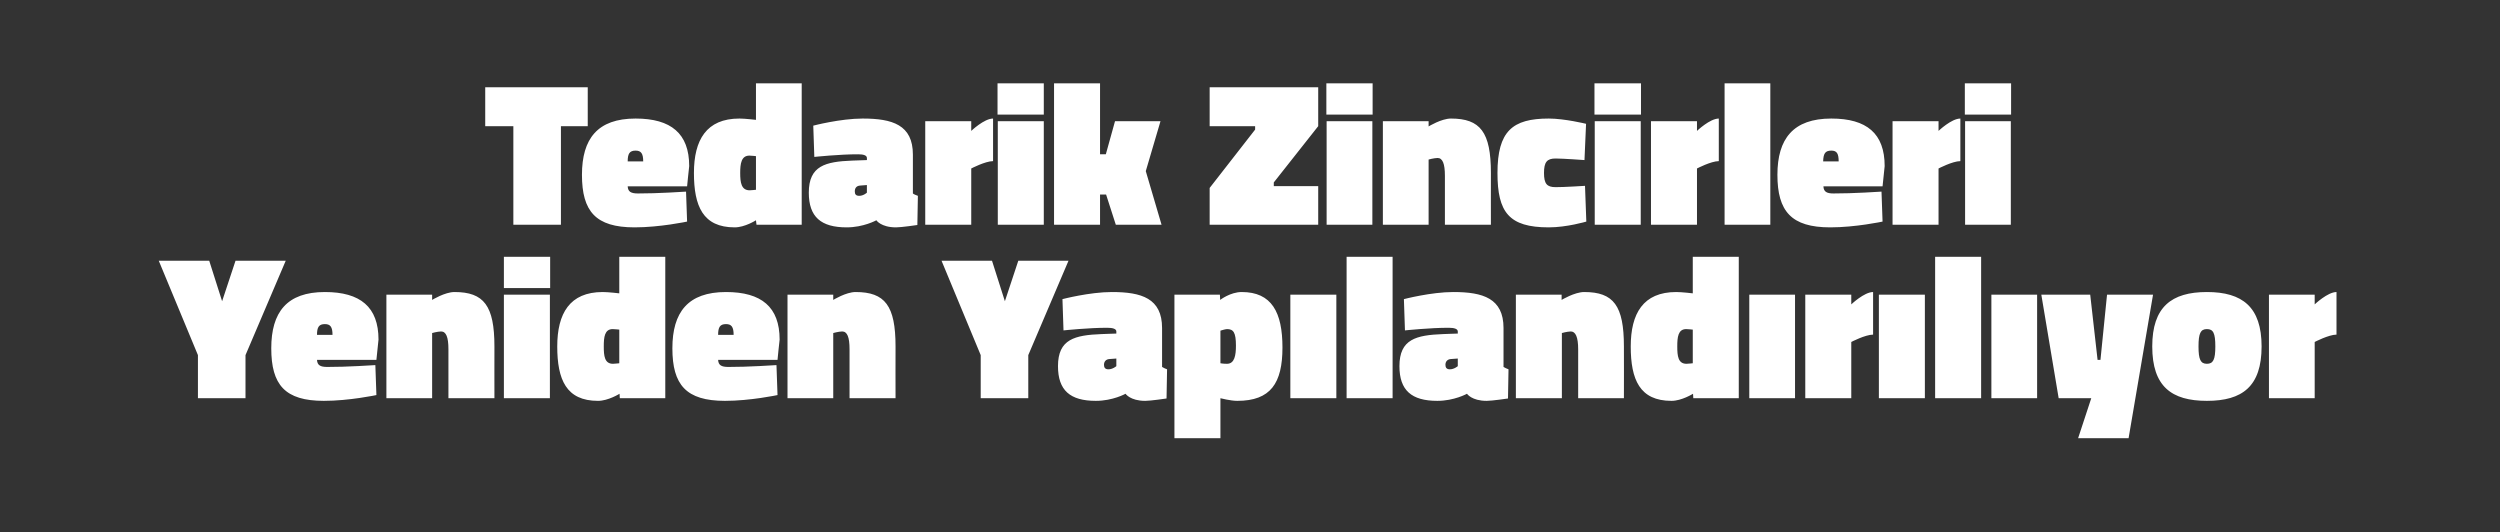 <?xml version="1.0" standalone="no"?><!DOCTYPE svg PUBLIC "-//W3C//DTD SVG 1.1//EN" "http://www.w3.org/Graphics/SVG/1.1/DTD/svg11.dtd"><svg xmlns="http://www.w3.org/2000/svg" version="1.1" width="951.1px" height="202.5px" viewBox="0 -27 951.1 202.5" style="top:-27px"><rect x="0" y="-27" width="951.1" height="202.5" fill="#333333" stroke="none"/>  <desc>Tedarik Zincirleri Yeniden Yapılandırılıyor</desc>  <defs/>  <g id="Polygon296142">    <path d="M 93.4 124.5 L 75.3 124.5 L 75.3 108.1 L 60.4 72.2 L 79.6 72.2 L 84.5 87.6 L 89.6 72.2 L 108.7 72.2 L 93.4 108.1 L 93.4 124.5 Z M 142.8 111.9 L 143.2 123.3 C 143.2 123.3 132.81 125.51 123.2 125.5 C 108.4 125.5 103.2 119.4 103.2 105.5 C 103.2 91.8 109.1 84.1 123.6 84.1 C 137.1 84.1 144 89.8 144 102.2 C 143.97 102.19 143.2 109.9 143.2 109.9 C 143.2 109.9 120.65 109.91 120.6 109.9 C 120.7 111.9 121.8 112.6 124.5 112.6 C 131.64 112.64 142.8 111.9 142.8 111.9 Z M 126.5 100.4 C 126.5 97.4 125.7 96.3 123.6 96.3 C 121.3 96.3 120.6 97.5 120.6 100.4 C 120.6 100.4 126.5 100.4 126.5 100.4 Z M 147 124.5 L 147 85.1 L 164.4 85.1 L 164.4 87.1 C 164.4 87.1 169.27 84.1 172.9 84.1 C 184.1 84.1 188.1 89.3 188.1 104.8 C 188.07 104.77 188.1 124.5 188.1 124.5 L 170.6 124.5 C 170.6 124.5 170.6 105.94 170.6 105.9 C 170.6 101.2 169.7 99.1 167.8 99.1 C 166.31 99.15 164.4 99.7 164.4 99.7 L 164.4 124.5 L 147 124.5 Z M 191.7 85.1 L 209.2 85.1 L 209.2 124.5 L 191.7 124.5 L 191.7 85.1 Z M 191.7 70.7 L 209.3 70.7 L 209.3 82.6 L 191.7 82.6 L 191.7 70.7 Z M 253.1 124.5 L 235.8 124.5 L 235.7 122.8 C 235.7 122.8 231.37 125.51 227.5 125.5 C 215.4 125.5 212 117.4 212 104.8 C 212 92.3 216.7 84.1 229.3 84.1 C 231.45 84.1 235.6 84.6 235.6 84.6 L 235.6 70.7 L 253.1 70.7 L 253.1 124.5 Z M 235.6 111.2 L 235.6 98.4 C 235.6 98.4 233.87 98.21 233.1 98.2 C 230 98.2 229.7 101.3 229.7 104.8 C 229.7 108.4 230 111.4 233.2 111.4 C 233.71 111.4 235.6 111.2 235.6 111.2 Z M 295.4 111.9 L 295.8 123.3 C 295.8 123.3 285.41 125.51 275.8 125.5 C 261 125.5 255.8 119.4 255.8 105.5 C 255.8 91.8 261.7 84.1 276.2 84.1 C 289.7 84.1 296.6 89.8 296.6 102.2 C 296.56 102.19 295.8 109.9 295.8 109.9 C 295.8 109.9 273.24 109.91 273.2 109.9 C 273.3 111.9 274.4 112.6 277.1 112.6 C 284.24 112.64 295.4 111.9 295.4 111.9 Z M 279.1 100.4 C 279.1 97.4 278.3 96.3 276.2 96.3 C 273.9 96.3 273.2 97.5 273.2 100.4 C 273.2 100.4 279.1 100.4 279.1 100.4 Z M 299.6 124.5 L 299.6 85.1 L 317 85.1 L 317 87.1 C 317 87.1 321.87 84.1 325.5 84.1 C 336.7 84.1 340.7 89.3 340.7 104.8 C 340.66 104.77 340.7 124.5 340.7 124.5 L 323.2 124.5 C 323.2 124.5 323.19 105.94 323.2 105.9 C 323.2 101.2 322.3 99.1 320.4 99.1 C 318.9 99.15 317 99.7 317 99.7 L 317 124.5 L 299.6 124.5 Z M 391.2 124.5 L 373.1 124.5 L 373.1 108.1 L 358.2 72.2 L 377.4 72.2 L 382.3 87.6 L 387.4 72.2 L 406.5 72.2 L 391.2 108.1 L 391.2 124.5 Z M 442.1 112.6 C 442.5 112.9 443.5 113.3 444 113.5 C 444.01 113.5 443.8 124.6 443.8 124.6 C 443.8 124.6 437.7 125.51 435.7 125.5 C 429.97 125.51 428.2 122.8 428.2 122.8 C 428.2 122.8 423.34 125.51 416.9 125.5 C 407.1 125.5 402.5 121.5 402.5 112.3 C 402.5 102 408.9 100.5 419.1 100.1 C 419.05 100.09 424.7 99.9 424.7 99.9 C 424.7 99.9 424.67 99.15 424.7 99.1 C 424.7 98.1 423.3 97.7 421.3 97.7 C 414.37 97.67 404.6 98.7 404.6 98.7 L 404.2 86.8 C 404.2 86.8 414.53 84.1 423 84.1 C 434.3 84.1 442.1 86.5 442.1 97.8 C 442.1 97.8 442.1 112.6 442.1 112.6 Z M 422 109.6 C 420.8 109.7 420 110.5 420 111.8 C 420 112.9 420.5 113.5 421.7 113.5 C 423.34 113.5 424.7 112.3 424.7 112.3 L 424.7 109.4 C 424.7 109.4 422.02 109.6 422 109.6 Z M 464.2 87.1 C 464.2 87.1 468.06 84.1 472.4 84.1 C 483.8 84.1 487.9 91.8 487.9 105.2 C 487.9 118.8 483.4 125.5 470.7 125.5 C 468.22 125.51 464.3 124.5 464.3 124.5 L 464.3 139.7 L 446.8 139.7 L 446.8 85.1 L 464.1 85.1 L 464.2 87.1 Z M 464.3 98.8 L 464.3 111.2 C 464.3 111.2 465.33 111.4 466.8 111.4 C 469.7 111.4 470.2 108.1 470.2 104.5 C 470.2 99.4 469.2 98.2 466.8 98.2 C 466.11 98.21 464.3 98.8 464.3 98.8 Z M 490.9 85.1 L 508.4 85.1 L 508.4 124.5 L 490.9 124.5 L 490.9 85.1 Z M 512.3 70.7 L 529.8 70.7 L 529.8 124.5 L 512.3 124.5 L 512.3 70.7 Z M 572 112.6 C 572.4 112.9 573.4 113.3 573.9 113.5 C 573.91 113.5 573.7 124.6 573.7 124.6 C 573.7 124.6 567.59 125.51 565.6 125.5 C 559.87 125.51 558.1 122.8 558.1 122.8 C 558.1 122.8 553.24 125.51 546.8 125.5 C 537 125.5 532.4 121.5 532.4 112.3 C 532.4 102 538.8 100.5 549 100.1 C 548.95 100.09 554.6 99.9 554.6 99.9 C 554.6 99.9 554.57 99.15 554.6 99.1 C 554.6 98.1 553.2 97.7 551.2 97.7 C 544.27 97.67 534.5 98.7 534.5 98.7 L 534.1 86.8 C 534.1 86.8 544.43 84.1 552.9 84.1 C 564.2 84.1 572 86.5 572 97.8 C 572 97.8 572 112.6 572 112.6 Z M 551.9 109.6 C 550.7 109.7 549.9 110.5 549.9 111.8 C 549.9 112.9 550.4 113.5 551.6 113.5 C 553.24 113.5 554.6 112.3 554.6 112.3 L 554.6 109.4 C 554.6 109.4 551.92 109.6 551.9 109.6 Z M 576.7 124.5 L 576.7 85.1 L 594.1 85.1 L 594.1 87.1 C 594.1 87.1 599.05 84.1 602.7 84.1 C 613.9 84.1 617.8 89.3 617.8 104.8 C 617.85 104.77 617.8 124.5 617.8 124.5 L 600.4 124.5 C 600.4 124.5 600.38 105.94 600.4 105.9 C 600.4 101.2 599.4 99.1 597.6 99.1 C 596.09 99.15 594.2 99.7 594.2 99.7 L 594.2 124.5 L 576.7 124.5 Z M 661.5 124.5 L 644.2 124.5 L 644.1 122.8 C 644.1 122.8 639.77 125.51 635.9 125.5 C 623.8 125.5 620.4 117.4 620.4 104.8 C 620.4 92.3 625.1 84.1 637.7 84.1 C 639.84 84.1 644 84.6 644 84.6 L 644 70.7 L 661.5 70.7 L 661.5 124.5 Z M 644 111.2 L 644 98.4 C 644 98.4 642.26 98.21 641.5 98.2 C 638.4 98.2 638.1 101.3 638.1 104.8 C 638.1 108.4 638.4 111.4 641.6 111.4 C 642.11 111.4 644 111.2 644 111.2 Z M 665.5 85.1 L 682.9 85.1 L 682.9 124.5 L 665.5 124.5 L 665.5 85.1 Z M 704.3 124.5 L 686.8 124.5 L 686.8 85.1 L 704.3 85.1 L 704.3 88.8 C 704.3 88.8 709.22 84.1 712.6 84.1 C 712.6 84.1 712.6 100.3 712.6 100.3 C 709.61 100.32 704.3 103.1 704.3 103.1 L 704.3 124.5 Z M 714.8 85.1 L 732.3 85.1 L 732.3 124.5 L 714.8 124.5 L 714.8 85.1 Z M 736.2 70.7 L 753.7 70.7 L 753.7 124.5 L 736.2 124.5 L 736.2 70.7 Z M 757.6 85.1 L 775 85.1 L 775 124.5 L 757.6 124.5 L 757.6 85.1 Z M 776.6 85.1 L 795.2 85.1 L 798 109.9 L 799.1 109.9 L 801.6 85.1 L 819.1 85.1 L 809.8 139.7 L 790.6 139.7 L 795.6 124.5 L 783.2 124.5 L 776.6 85.1 Z M 860.4 104.8 C 860.4 120 853.1 125.5 839.6 125.5 C 826.1 125.5 818.8 120 818.8 104.8 C 818.8 89.8 826.1 84.1 839.6 84.1 C 853.1 84.1 860.4 89.8 860.4 104.8 Z M 842.8 104.8 C 842.8 99.7 842 98.2 839.6 98.2 C 837.2 98.2 836.4 99.8 836.4 104.8 C 836.4 109.8 837.2 111.4 839.6 111.4 C 842 111.4 842.8 109.8 842.8 104.8 Z M 880.6 124.5 L 863.2 124.5 L 863.2 85.1 L 880.6 85.1 L 880.6 88.8 C 880.6 88.8 885.54 84.1 888.9 84.1 C 888.9 84.1 888.9 100.3 888.9 100.3 C 885.93 100.32 880.6 103.1 880.6 103.1 L 880.6 124.5 Z " stroke="none" fill="#fff"/>  </g>  <g id="Polygon296141">    <path d="M 184.6 6.2 L 223.6 6.2 L 223.6 21 L 213.4 21 L 213.4 58.5 L 195.3 58.5 L 195.3 21 L 184.6 21 L 184.6 6.2 Z M 261 45.9 L 261.4 57.3 C 261.4 57.3 251.01 59.51 241.4 59.5 C 226.6 59.5 221.4 53.4 221.4 39.5 C 221.4 25.8 227.3 18.1 241.8 18.1 C 255.3 18.1 262.2 23.8 262.2 36.2 C 262.16 36.19 261.4 43.9 261.4 43.9 C 261.4 43.9 238.84 43.91 238.8 43.9 C 238.9 45.9 240 46.6 242.7 46.6 C 249.84 46.64 261 45.9 261 45.9 Z M 244.7 34.4 C 244.7 31.4 243.9 30.3 241.8 30.3 C 239.5 30.3 238.8 31.5 238.8 34.4 C 238.8 34.4 244.7 34.4 244.7 34.4 Z M 305 58.5 L 287.8 58.5 L 287.6 56.8 C 287.6 56.8 283.36 59.51 279.5 59.5 C 267.4 59.5 264 51.4 264 38.8 C 264 26.3 268.7 18.1 281.3 18.1 C 283.44 18.1 287.6 18.6 287.6 18.6 L 287.6 4.7 L 305 4.7 L 305 58.5 Z M 287.6 45.2 L 287.6 32.4 C 287.6 32.4 285.86 32.21 285.1 32.2 C 282 32.2 281.6 35.3 281.6 38.8 C 281.6 42.4 282 45.4 285.2 45.4 C 285.7 45.4 287.6 45.2 287.6 45.2 Z M 347.3 46.6 C 347.6 46.9 348.6 47.3 349.2 47.5 C 349.19 47.5 349 58.6 349 58.6 C 349 58.6 342.87 59.51 340.9 59.5 C 335.15 59.51 333.4 56.8 333.4 56.8 C 333.4 56.8 328.52 59.51 322.1 59.5 C 312.3 59.5 307.7 55.5 307.7 46.3 C 307.7 36 314.1 34.5 324.2 34.1 C 324.23 34.09 329.8 33.9 329.8 33.9 C 329.8 33.9 329.85 33.15 329.8 33.1 C 329.8 32.1 328.5 31.7 326.5 31.7 C 319.55 31.67 309.8 32.7 309.8 32.7 L 309.4 20.8 C 309.4 20.8 319.71 18.1 328.2 18.1 C 339.5 18.1 347.3 20.5 347.3 31.8 C 347.3 31.8 347.3 46.6 347.3 46.6 Z M 327.2 43.6 C 325.9 43.7 325.2 44.5 325.2 45.8 C 325.2 46.9 325.6 47.5 326.9 47.5 C 328.52 47.5 329.8 46.3 329.8 46.3 L 329.8 43.4 C 329.8 43.4 327.19 43.6 327.2 43.6 Z M 369.5 58.5 L 352 58.5 L 352 19.1 L 369.5 19.1 L 369.5 22.8 C 369.5 22.8 374.41 18.1 377.8 18.1 C 377.8 18.1 377.8 34.3 377.8 34.3 C 374.8 34.32 369.5 37.1 369.5 37.1 L 369.5 58.5 Z M 379.6 19.1 L 397.1 19.1 L 397.1 58.5 L 379.6 58.5 L 379.6 19.1 Z M 379.5 4.7 L 397.1 4.7 L 397.1 16.6 L 379.5 16.6 L 379.5 4.7 Z M 401 58.5 L 401 4.7 L 418.5 4.7 L 418.5 31.7 L 420.7 31.7 L 424.2 19.1 L 441.5 19.1 L 435.9 38.1 L 441.9 58.5 L 424.5 58.5 L 420.8 47 L 418.5 47 L 418.5 58.5 L 401 58.5 Z M 460.2 6.2 L 501.5 6.2 L 501.5 21 L 484.6 42.4 L 484.6 43.8 L 501.5 43.8 L 501.5 58.5 L 460.2 58.5 L 460.2 44.5 L 477.5 22.3 L 477.5 21 L 460.2 21 L 460.2 6.2 Z M 504.7 19.1 L 522.1 19.1 L 522.1 58.5 L 504.7 58.5 L 504.7 19.1 Z M 504.6 4.7 L 522.2 4.7 L 522.2 16.6 L 504.6 16.6 L 504.6 4.7 Z M 526.1 58.5 L 526.1 19.1 L 543.5 19.1 L 543.5 21.1 C 543.5 21.1 548.37 18.1 552 18.1 C 563.2 18.1 567.2 23.3 567.2 38.8 C 567.17 38.77 567.2 58.5 567.2 58.5 L 549.7 58.5 C 549.7 58.5 549.69 39.94 549.7 39.9 C 549.7 35.2 548.8 33.1 546.9 33.1 C 545.4 33.15 543.5 33.7 543.5 33.7 L 543.5 58.5 L 526.1 58.5 Z M 603.4 20.1 L 602.8 33.9 C 602.8 33.9 594.78 33.31 591.8 33.3 C 588.5 33.3 587.4 34.7 587.4 38.8 C 587.4 42.9 588.5 44.2 591.8 44.2 C 594.78 44.23 603 43.7 603 43.7 L 603.5 57.3 C 603.5 57.3 596.03 59.51 589.2 59.5 C 574 59.5 569.7 53.7 569.7 38.8 C 569.7 22.9 575.4 18.1 589.2 18.1 C 595.25 18.1 603.4 20.1 603.4 20.1 Z M 606.7 19.1 L 624.2 19.1 L 624.2 58.5 L 606.7 58.5 L 606.7 19.1 Z M 606.6 4.7 L 624.3 4.7 L 624.3 16.6 L 606.6 16.6 L 606.6 4.7 Z M 645.6 58.5 L 628.1 58.5 L 628.1 19.1 L 645.6 19.1 L 645.6 22.8 C 645.6 22.8 650.51 18.1 653.9 18.1 C 653.9 18.1 653.9 34.3 653.9 34.3 C 650.9 34.32 645.6 37.1 645.6 37.1 L 645.6 58.5 Z M 656.1 4.7 L 673.5 4.7 L 673.5 58.5 L 656.1 58.5 L 656.1 4.7 Z M 715.8 45.9 L 716.2 57.3 C 716.2 57.3 705.86 59.51 696.3 59.5 C 681.5 59.5 676.2 53.4 676.2 39.5 C 676.2 25.8 682.2 18.1 696.7 18.1 C 710.2 18.1 717 23.8 717 36.2 C 717.02 36.19 716.2 43.9 716.2 43.9 C 716.2 43.9 693.7 43.91 693.7 43.9 C 693.8 45.9 694.9 46.6 697.5 46.6 C 704.69 46.64 715.8 45.9 715.8 45.9 Z M 699.5 34.4 C 699.5 31.4 698.8 30.3 696.7 30.3 C 694.3 30.3 693.7 31.5 693.6 34.4 C 693.6 34.4 699.5 34.4 699.5 34.4 Z M 737.5 58.5 L 720 58.5 L 720 19.1 L 737.5 19.1 L 737.5 22.8 C 737.5 22.8 742.4 18.1 745.8 18.1 C 745.8 18.1 745.8 34.3 745.8 34.3 C 742.79 34.32 737.5 37.1 737.5 37.1 L 737.5 58.5 Z M 747.6 19.1 L 765 19.1 L 765 58.5 L 747.6 58.5 L 747.6 19.1 Z M 747.5 4.7 L 765.1 4.7 L 765.1 16.6 L 747.5 16.6 L 747.5 4.7 Z " stroke="none" fill="#fff"/>  </g></svg>